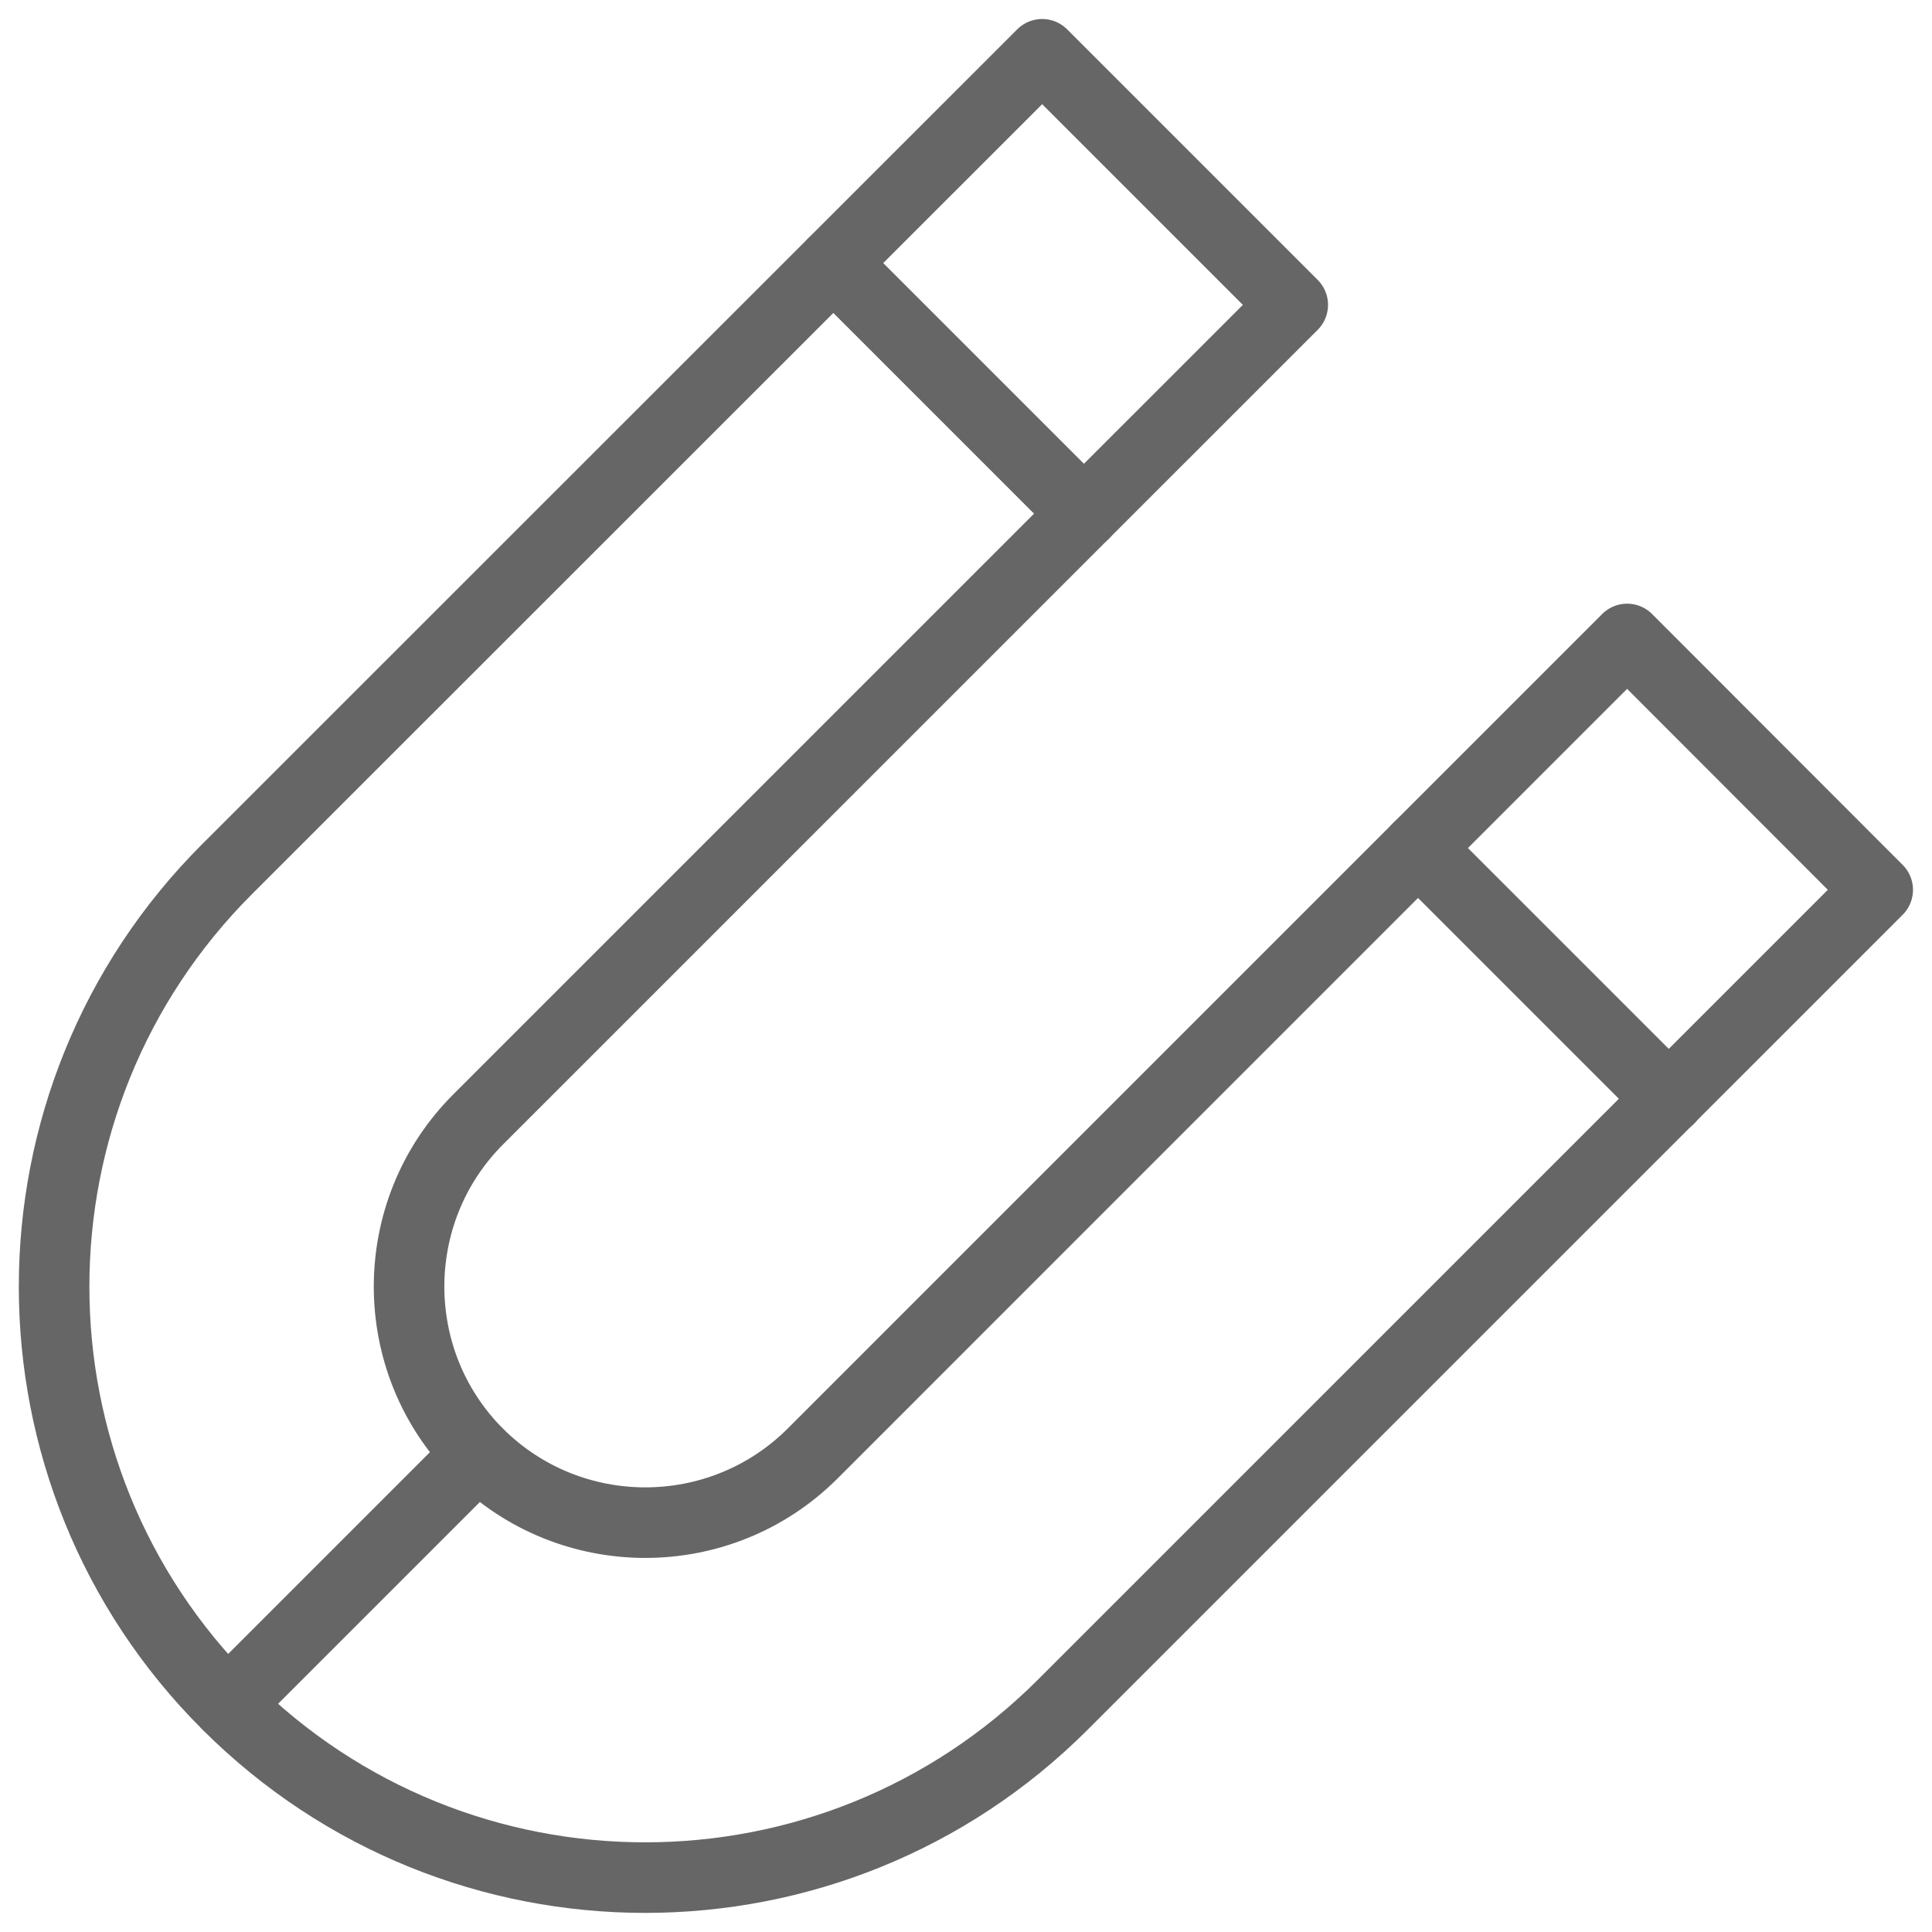 <?xml version="1.0" encoding="UTF-8"?> <svg xmlns="http://www.w3.org/2000/svg" width="40" height="40" viewBox="0 0 40 40" fill="none"><g clip-path="url(#clip0_1288_19949)"><path d="M22.009 35.289C17.23 40.069 9.484 40.069 4.705 35.289C-0.075 30.516 -0.075 22.764 4.705 17.991L21.577 1.124L26.765 6.312L9.898 23.178C7.993 25.084 7.993 28.19 9.898 30.096C11.81 32.001 14.91 32.001 16.822 30.096L33.688 13.229L38.876 18.423L22.009 35.289Z" stroke="#666666" stroke-width="1.461" stroke-linecap="round" stroke-linejoin="round"></path><path d="M17.254 5.447L22.442 10.635" stroke="#666666" stroke-width="1.461" stroke-linecap="round" stroke-linejoin="round"></path><path d="M29.359 17.558L34.553 22.752" stroke="#666666" stroke-width="1.461" stroke-linecap="round" stroke-linejoin="round"></path><path d="M9.898 30.102L4.711 35.289" stroke="#666666" stroke-width="1.461" stroke-linecap="round" stroke-linejoin="round"></path></g><defs><clipPath id="clip0_1288_19949"><rect width="40" height="40" fill="white"></rect></clipPath></defs></svg> 